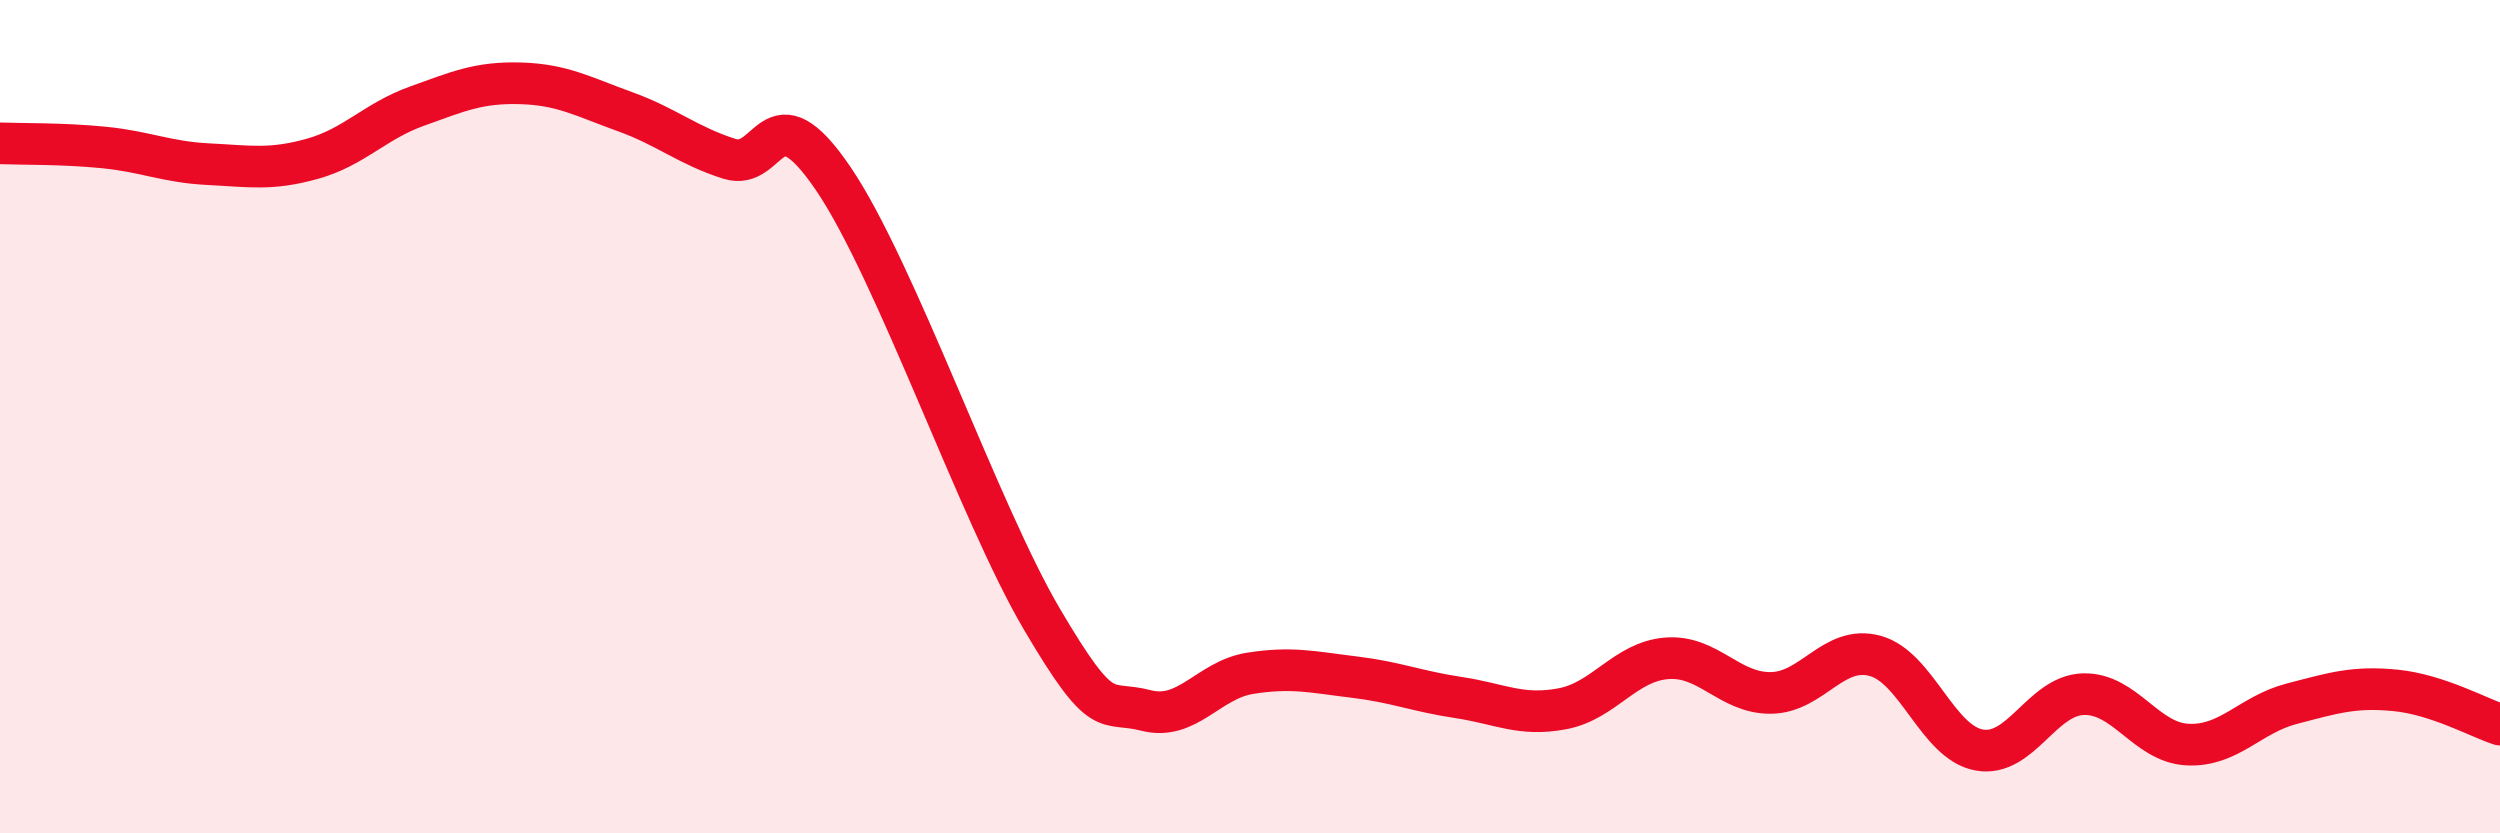 
    <svg width="60" height="20" viewBox="0 0 60 20" xmlns="http://www.w3.org/2000/svg">
      <path
        d="M 0,3.44 C 0.5,3.46 1.5,3.44 2.5,3.54 C 3.5,3.64 4,3.89 5,3.94 C 6,3.99 6.5,4.09 7.5,3.81 C 8.5,3.53 9,2.91 10,2.55 C 11,2.19 11.5,1.97 12.5,2 C 13.5,2.03 14,2.32 15,2.68 C 16,3.04 16.5,3.49 17.5,3.81 C 18.5,4.13 18.5,2.08 20,4.29 C 21.5,6.5 23.5,12.3 25,14.85 C 26.5,17.4 26.5,16.79 27.5,17.05 C 28.5,17.31 29,16.32 30,16.16 C 31,16 31.5,16.13 32.5,16.25 C 33.5,16.37 34,16.59 35,16.74 C 36,16.89 36.5,17.2 37.5,17.01 C 38.5,16.82 39,15.88 40,15.8 C 41,15.72 41.5,16.64 42.5,16.63 C 43.5,16.62 44,15.47 45,15.74 C 46,16.01 46.5,17.82 47.5,18 C 48.5,18.18 49,16.69 50,16.66 C 51,16.63 51.5,17.82 52.5,17.87 C 53.5,17.92 54,17.15 55,16.89 C 56,16.63 56.5,16.47 57.5,16.57 C 58.5,16.67 59.5,17.23 60,17.39L60 20L0 20Z"
        fill="#EB0A25"
        opacity="0.1"
        stroke-linecap="round"
        stroke-linejoin="round"
      />
      <path
        d="M 0,3.44 C 0.5,3.46 1.5,3.44 2.5,3.54 C 3.5,3.64 4,3.89 5,3.94 C 6,3.99 6.5,4.09 7.5,3.81 C 8.5,3.53 9,2.91 10,2.55 C 11,2.19 11.5,1.97 12.5,2 C 13.5,2.03 14,2.32 15,2.68 C 16,3.04 16.5,3.49 17.5,3.81 C 18.5,4.13 18.5,2.08 20,4.29 C 21.5,6.5 23.5,12.3 25,14.85 C 26.5,17.4 26.5,16.79 27.5,17.05 C 28.5,17.31 29,16.32 30,16.16 C 31,16 31.5,16.13 32.5,16.25 C 33.5,16.37 34,16.59 35,16.74 C 36,16.89 36.5,17.2 37.5,17.01 C 38.5,16.82 39,15.88 40,15.8 C 41,15.72 41.5,16.64 42.5,16.63 C 43.5,16.62 44,15.47 45,15.74 C 46,16.01 46.5,17.82 47.5,18 C 48.5,18.18 49,16.69 50,16.66 C 51,16.63 51.5,17.82 52.5,17.87 C 53.5,17.92 54,17.15 55,16.89 C 56,16.63 56.5,16.47 57.5,16.57 C 58.5,16.67 59.5,17.23 60,17.39"
        stroke="#EB0A25"
        stroke-width="1"
        fill="none"
        stroke-linecap="round"
        stroke-linejoin="round"
      />
    </svg>
  